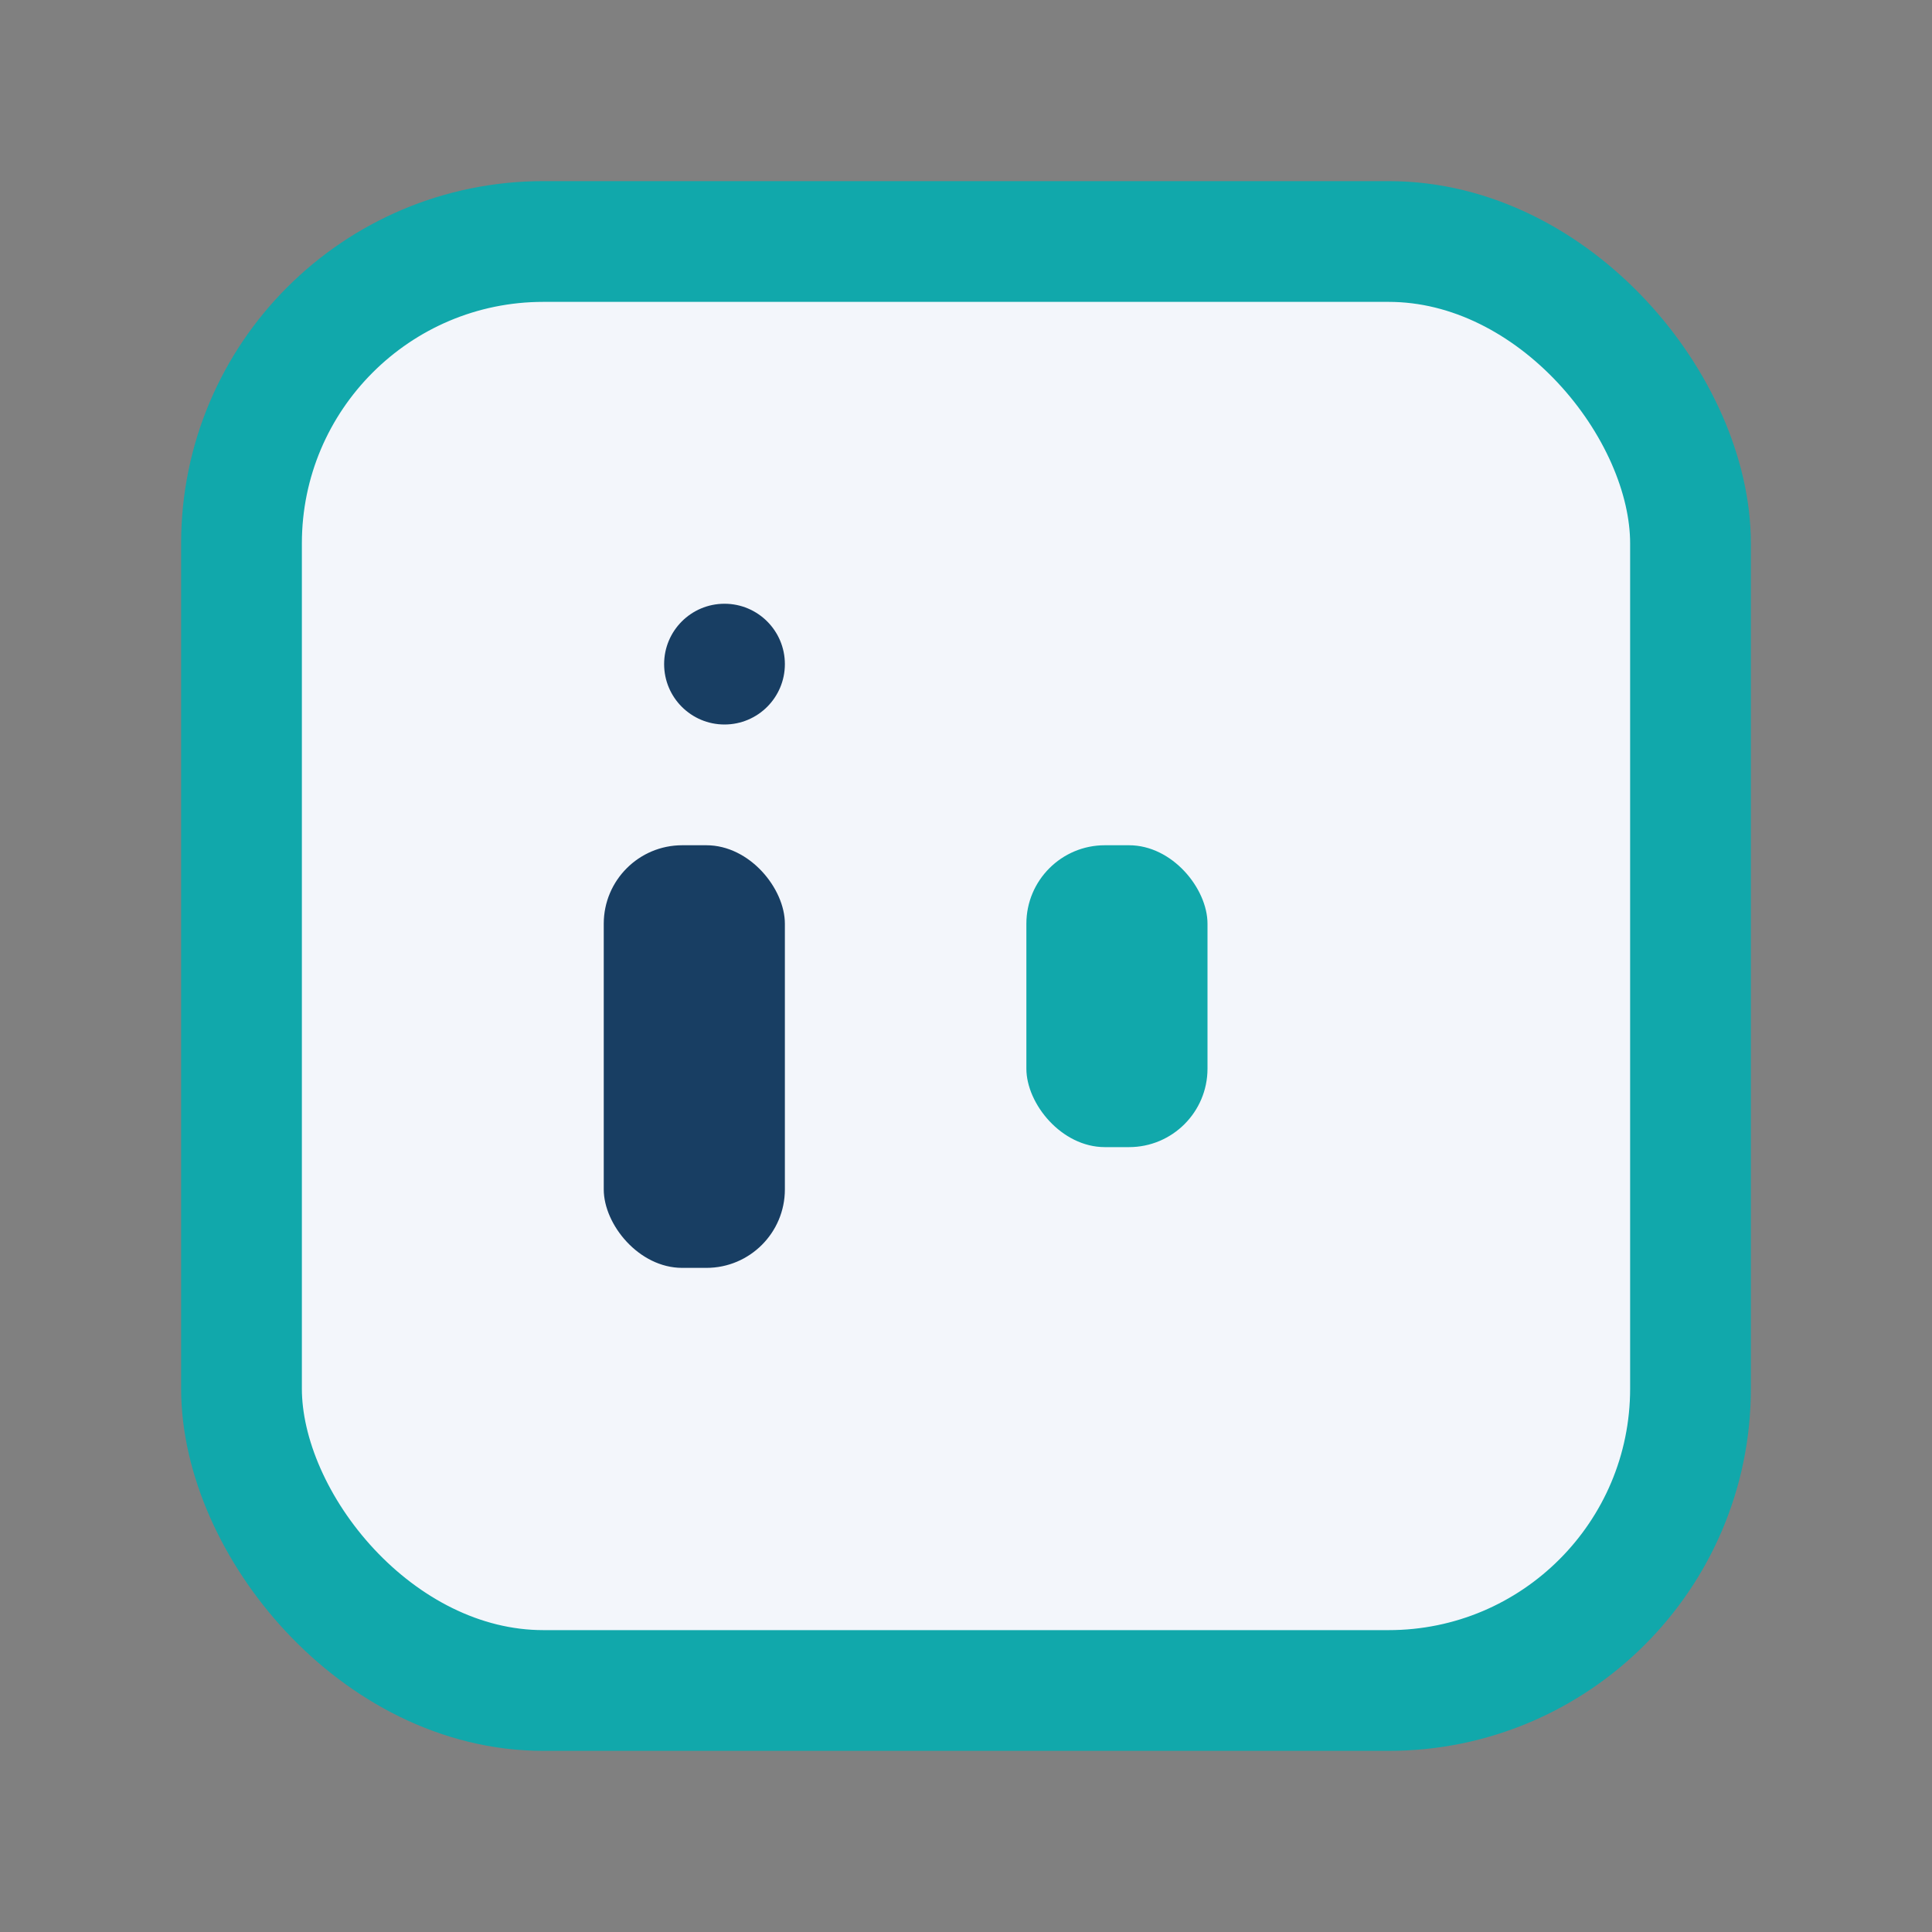 <?xml version="1.0" encoding="UTF-8"?>
<svg xmlns="http://www.w3.org/2000/svg" width="32" height="32" viewBox="0 0 32 32"><rect x="0" y="0" width="32" height="32" fill="#808080" stroke="none"/><rect x="4" y="4" width="24" height="24" rx="5" fill="#F3F6FB" stroke="#11A8AB" stroke-width="2"/><rect x="10" y="14" width="3" height="7" rx="1.3" fill="#183E63"/><rect x="17" y="14" width="3" height="5" rx="1.3" fill="#11A8AB"/><circle cx="12" cy="11" r="1" fill="#183E63"/></svg>